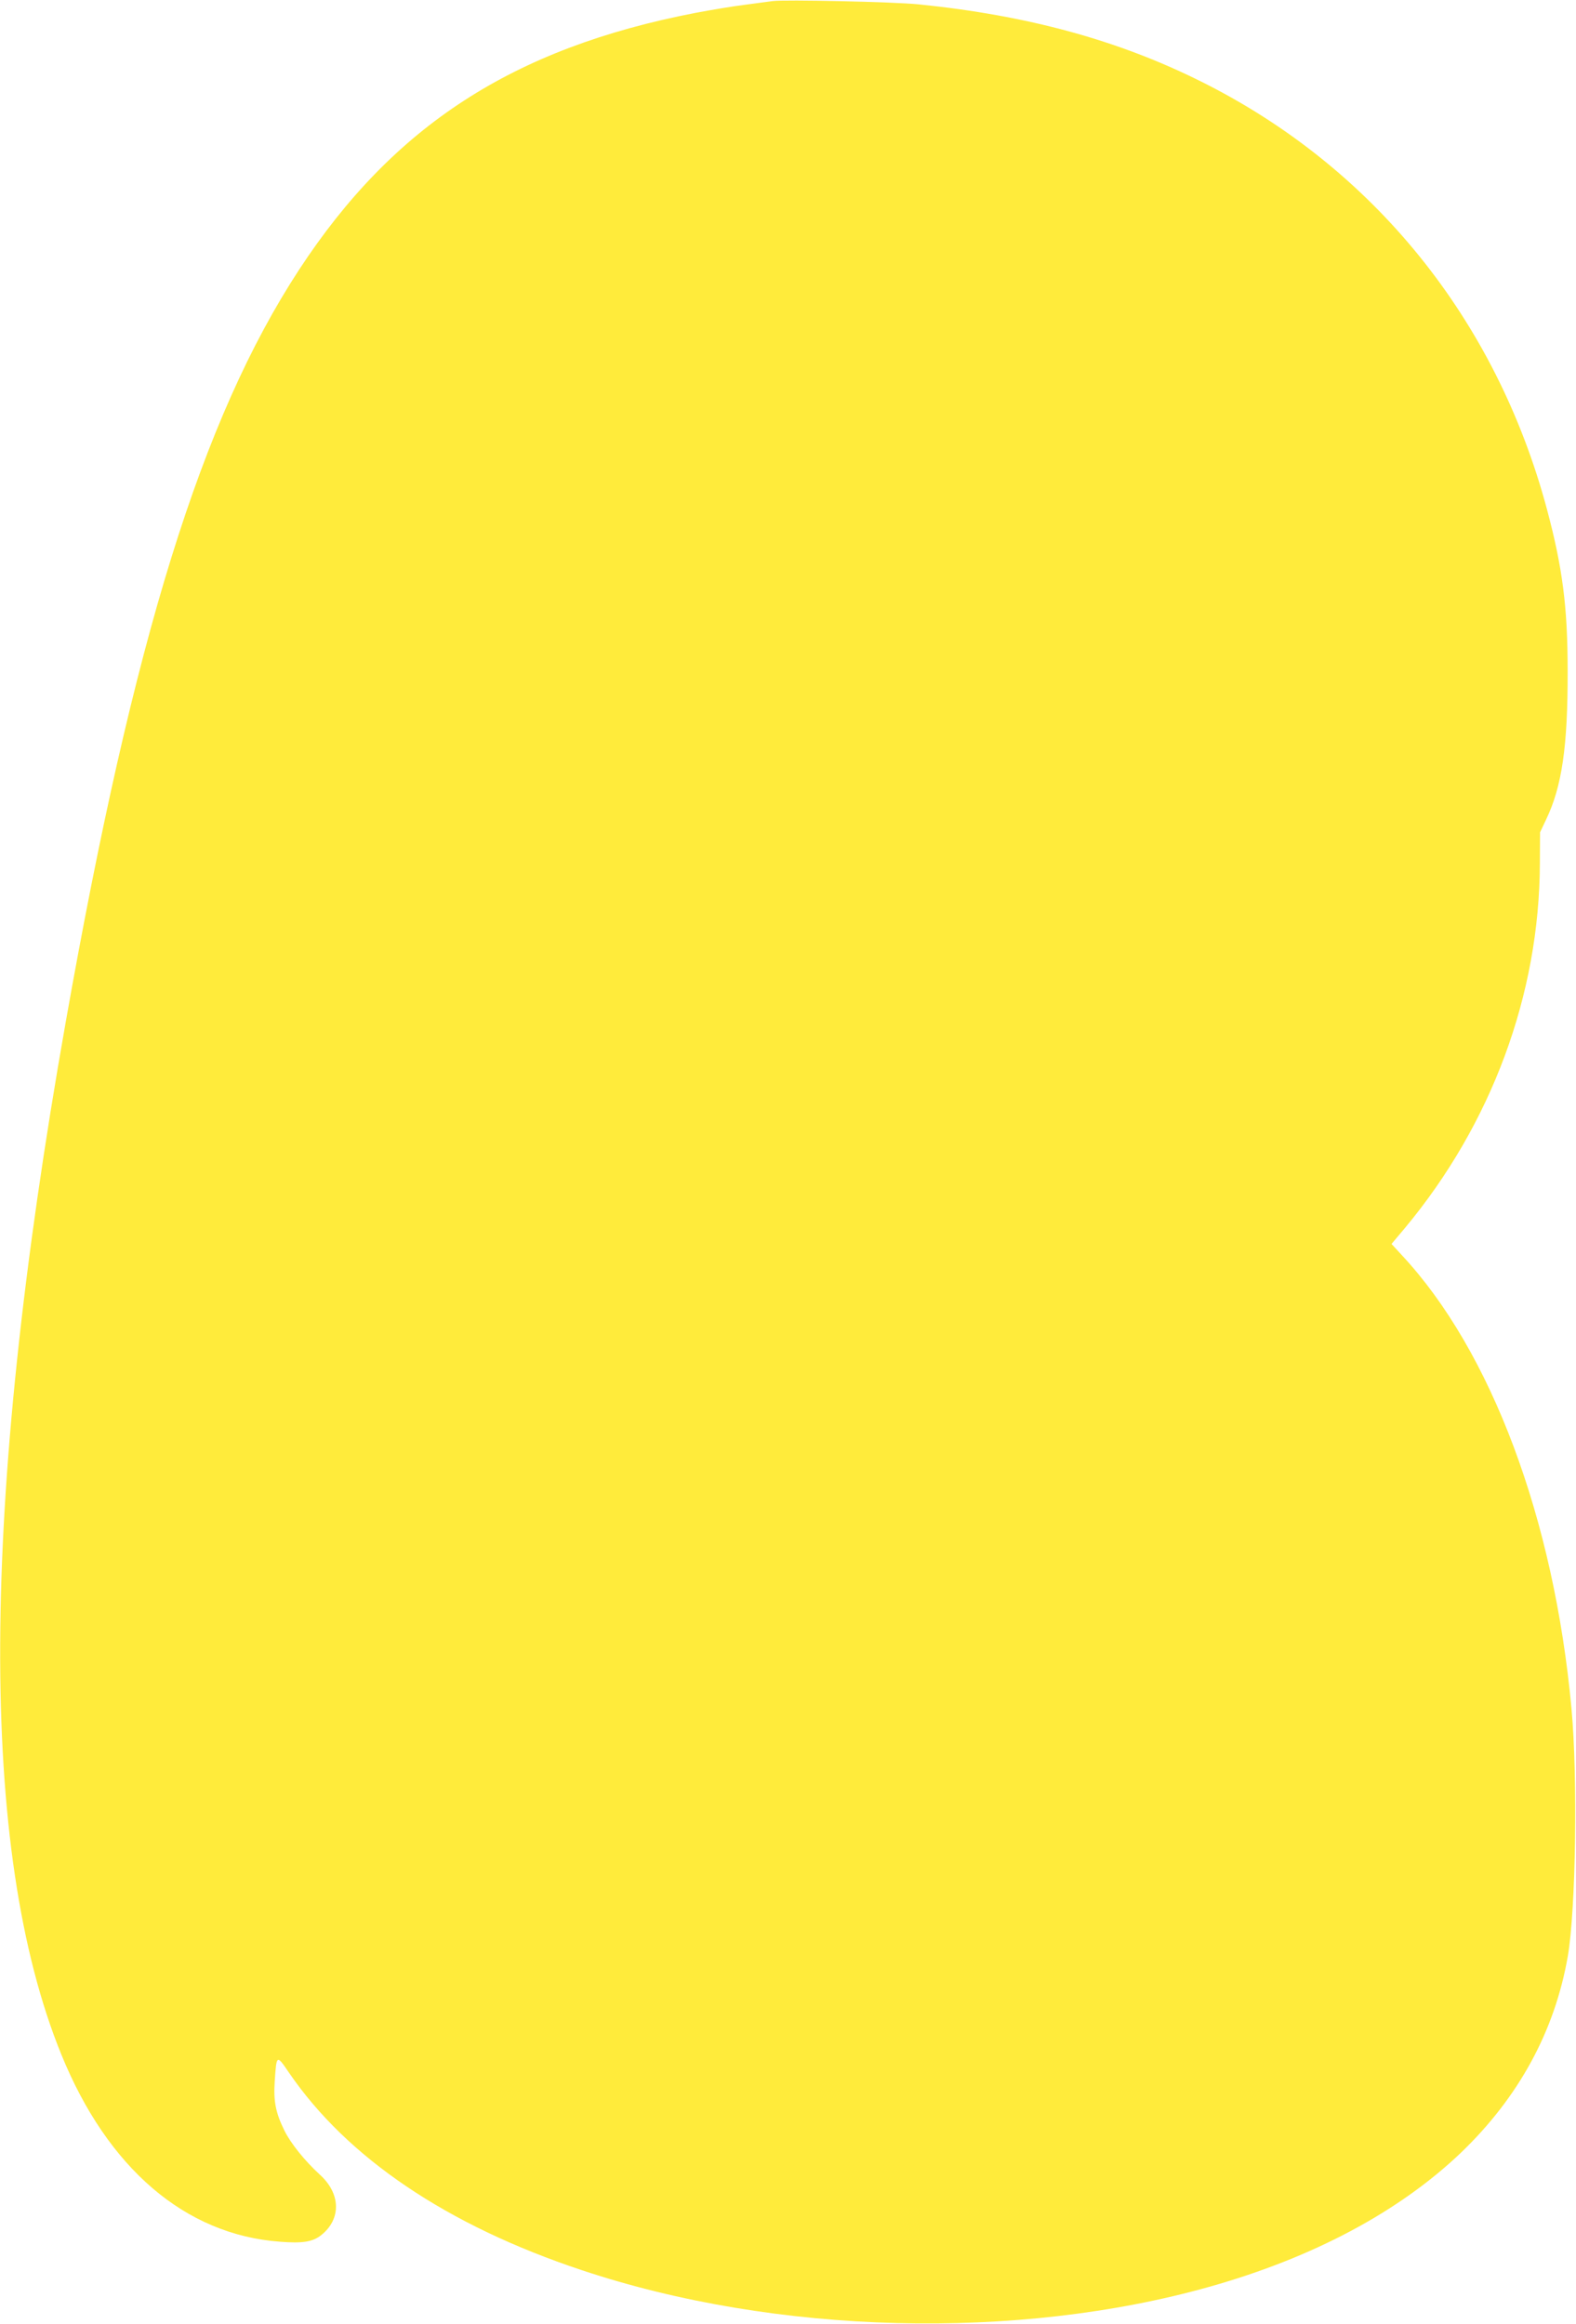<?xml version="1.0" standalone="no"?>
<!DOCTYPE svg PUBLIC "-//W3C//DTD SVG 20010904//EN"
 "http://www.w3.org/TR/2001/REC-SVG-20010904/DTD/svg10.dtd">
<svg version="1.0" xmlns="http://www.w3.org/2000/svg"
 width="868pt" height="1280pt" viewBox="0 0 868 1280"
 preserveAspectRatio="xMidYMid meet">
<g transform="translate(0,1280) scale(0.1,-0.1)"
fill="#ffeb3b" stroke="none">
<path d="M4255 12794 c-16 -2 -84 -11 -150 -20 -66 -8 -190 -29 -275 -45
-1005 -194 -1664 -622 -2183 -1415 -537 -822 -911 -2027 -1286 -4149 -472
-2670 -480 -4558 -24 -5680 255 -628 682 -994 1204 -1033 126 -10 182 -1 229
37 110 88 107 228 -8 332 -84 77 -161 173 -196 244 -48 98 -60 161 -53 269 10
150 10 150 78 50 321 -470 871 -842 1614 -1089 1066 -356 2397 -390 3457 -91
571 161 1043 413 1383 737 319 306 518 670 590 1084 44 256 55 988 20 1365
-96 1044 -442 1968 -934 2496 l-57 62 74 88 c477 573 741 1286 743 2009 l1
170 33 70 c88 183 120 404 119 820 0 352 -28 568 -114 890 -280 1046 -957
1883 -1903 2355 -458 229 -957 365 -1557 426 -137 14 -741 27 -805 18z"/>
</g>
</svg>
